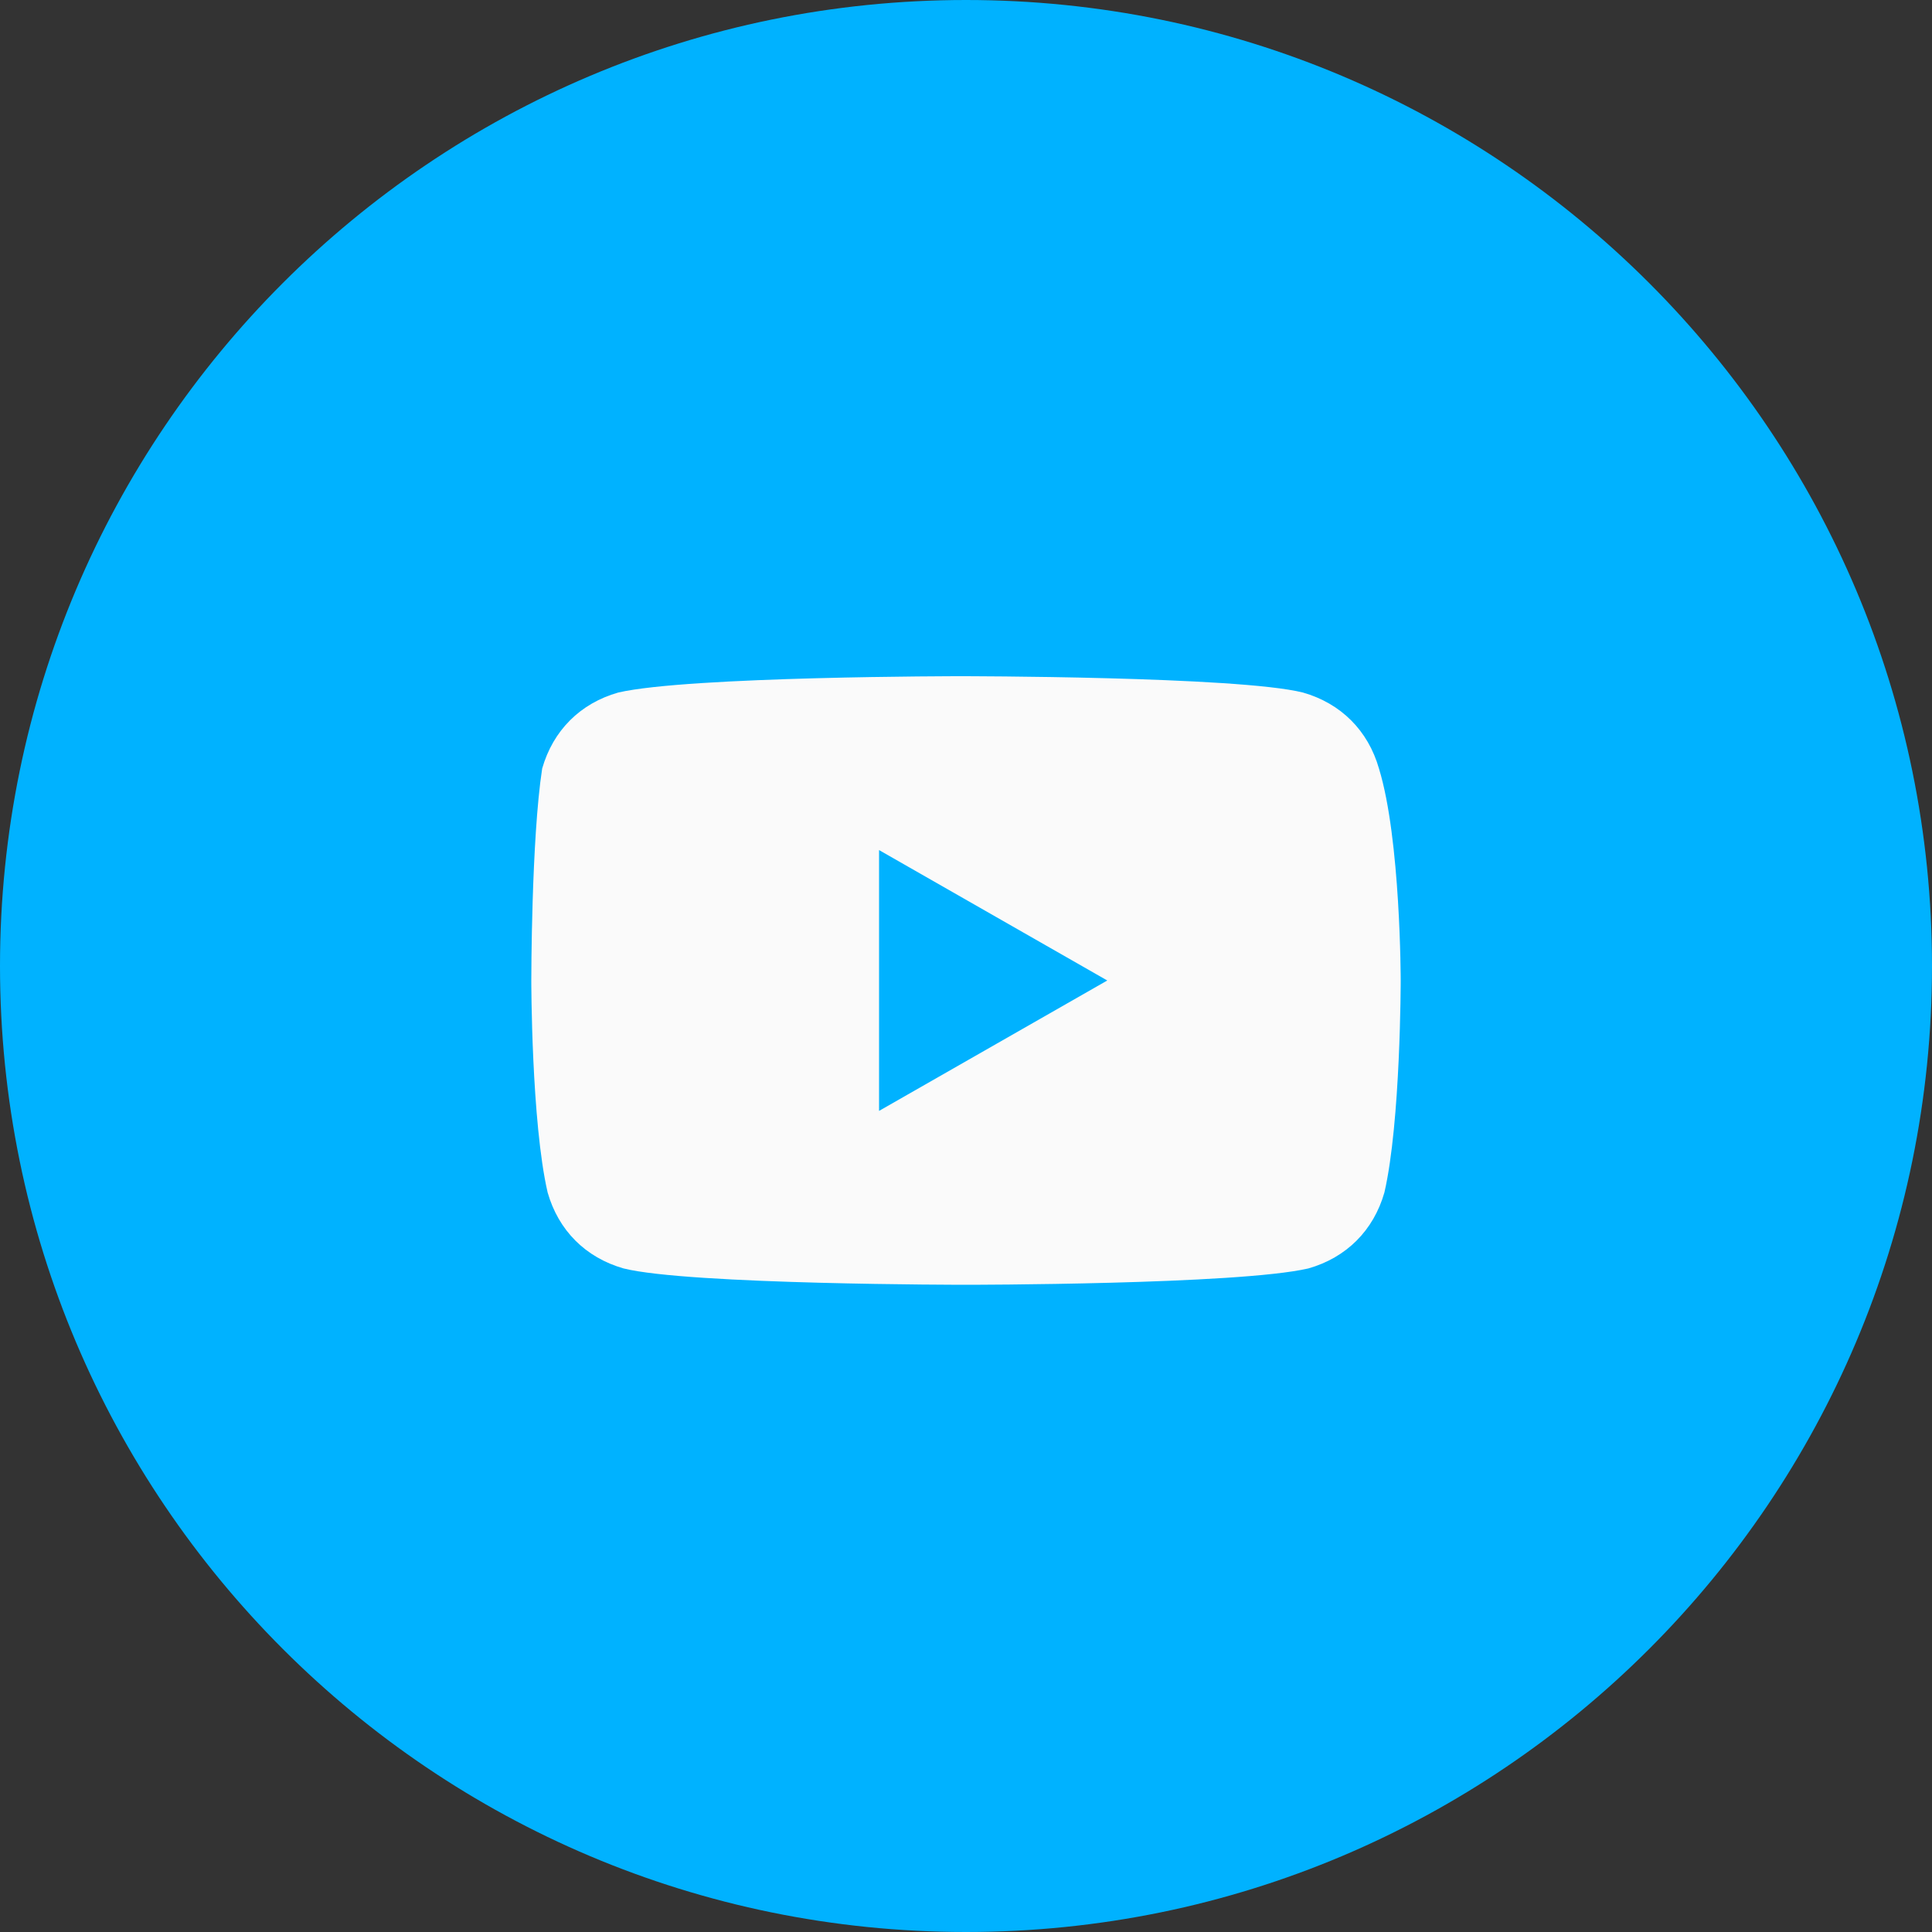 <svg width="40" height="40" viewBox="0 0 40 40" fill="none" xmlns="http://www.w3.org/2000/svg">
<rect x="0" y="0" width="40" height="40" fill="#333333" stroke="none"/>
<g clip-path="url(#clip0_1108_5019)">
<path d="M20 40C31.046 40 40 31.046 40 20C40 8.954 31.046 0 20 0C8.954 0 0 8.954 0 20C0 31.046 8.954 40 20 40Z" fill="#00B2FF"/>
<path d="M28.55 15.912C28.325 15.125 27.762 14.562 26.975 14.338C25.625 14 19.887 14 19.887 14C19.887 14 14.262 14 12.8 14.338C12.012 14.562 11.45 15.125 11.225 15.912C11 17.375 11 20.3 11 20.3C11 20.3 11 23.225 11.338 24.688C11.562 25.475 12.125 26.038 12.912 26.262C14.262 26.6 20 26.6 20 26.6C20 26.6 25.625 26.6 27.087 26.262C27.875 26.038 28.438 25.475 28.663 24.688C29 23.225 29 20.3 29 20.3C29 20.3 29 17.375 28.55 15.912ZM18.2 23V17.6L22.925 20.3L18.2 23Z" fill="#FAFAFA"/>
</g>
<defs>
<clipPath id="clip0_1108_5019">
<rect width="40" height="40" fill="white"/>
</clipPath>
</defs>
</svg>

